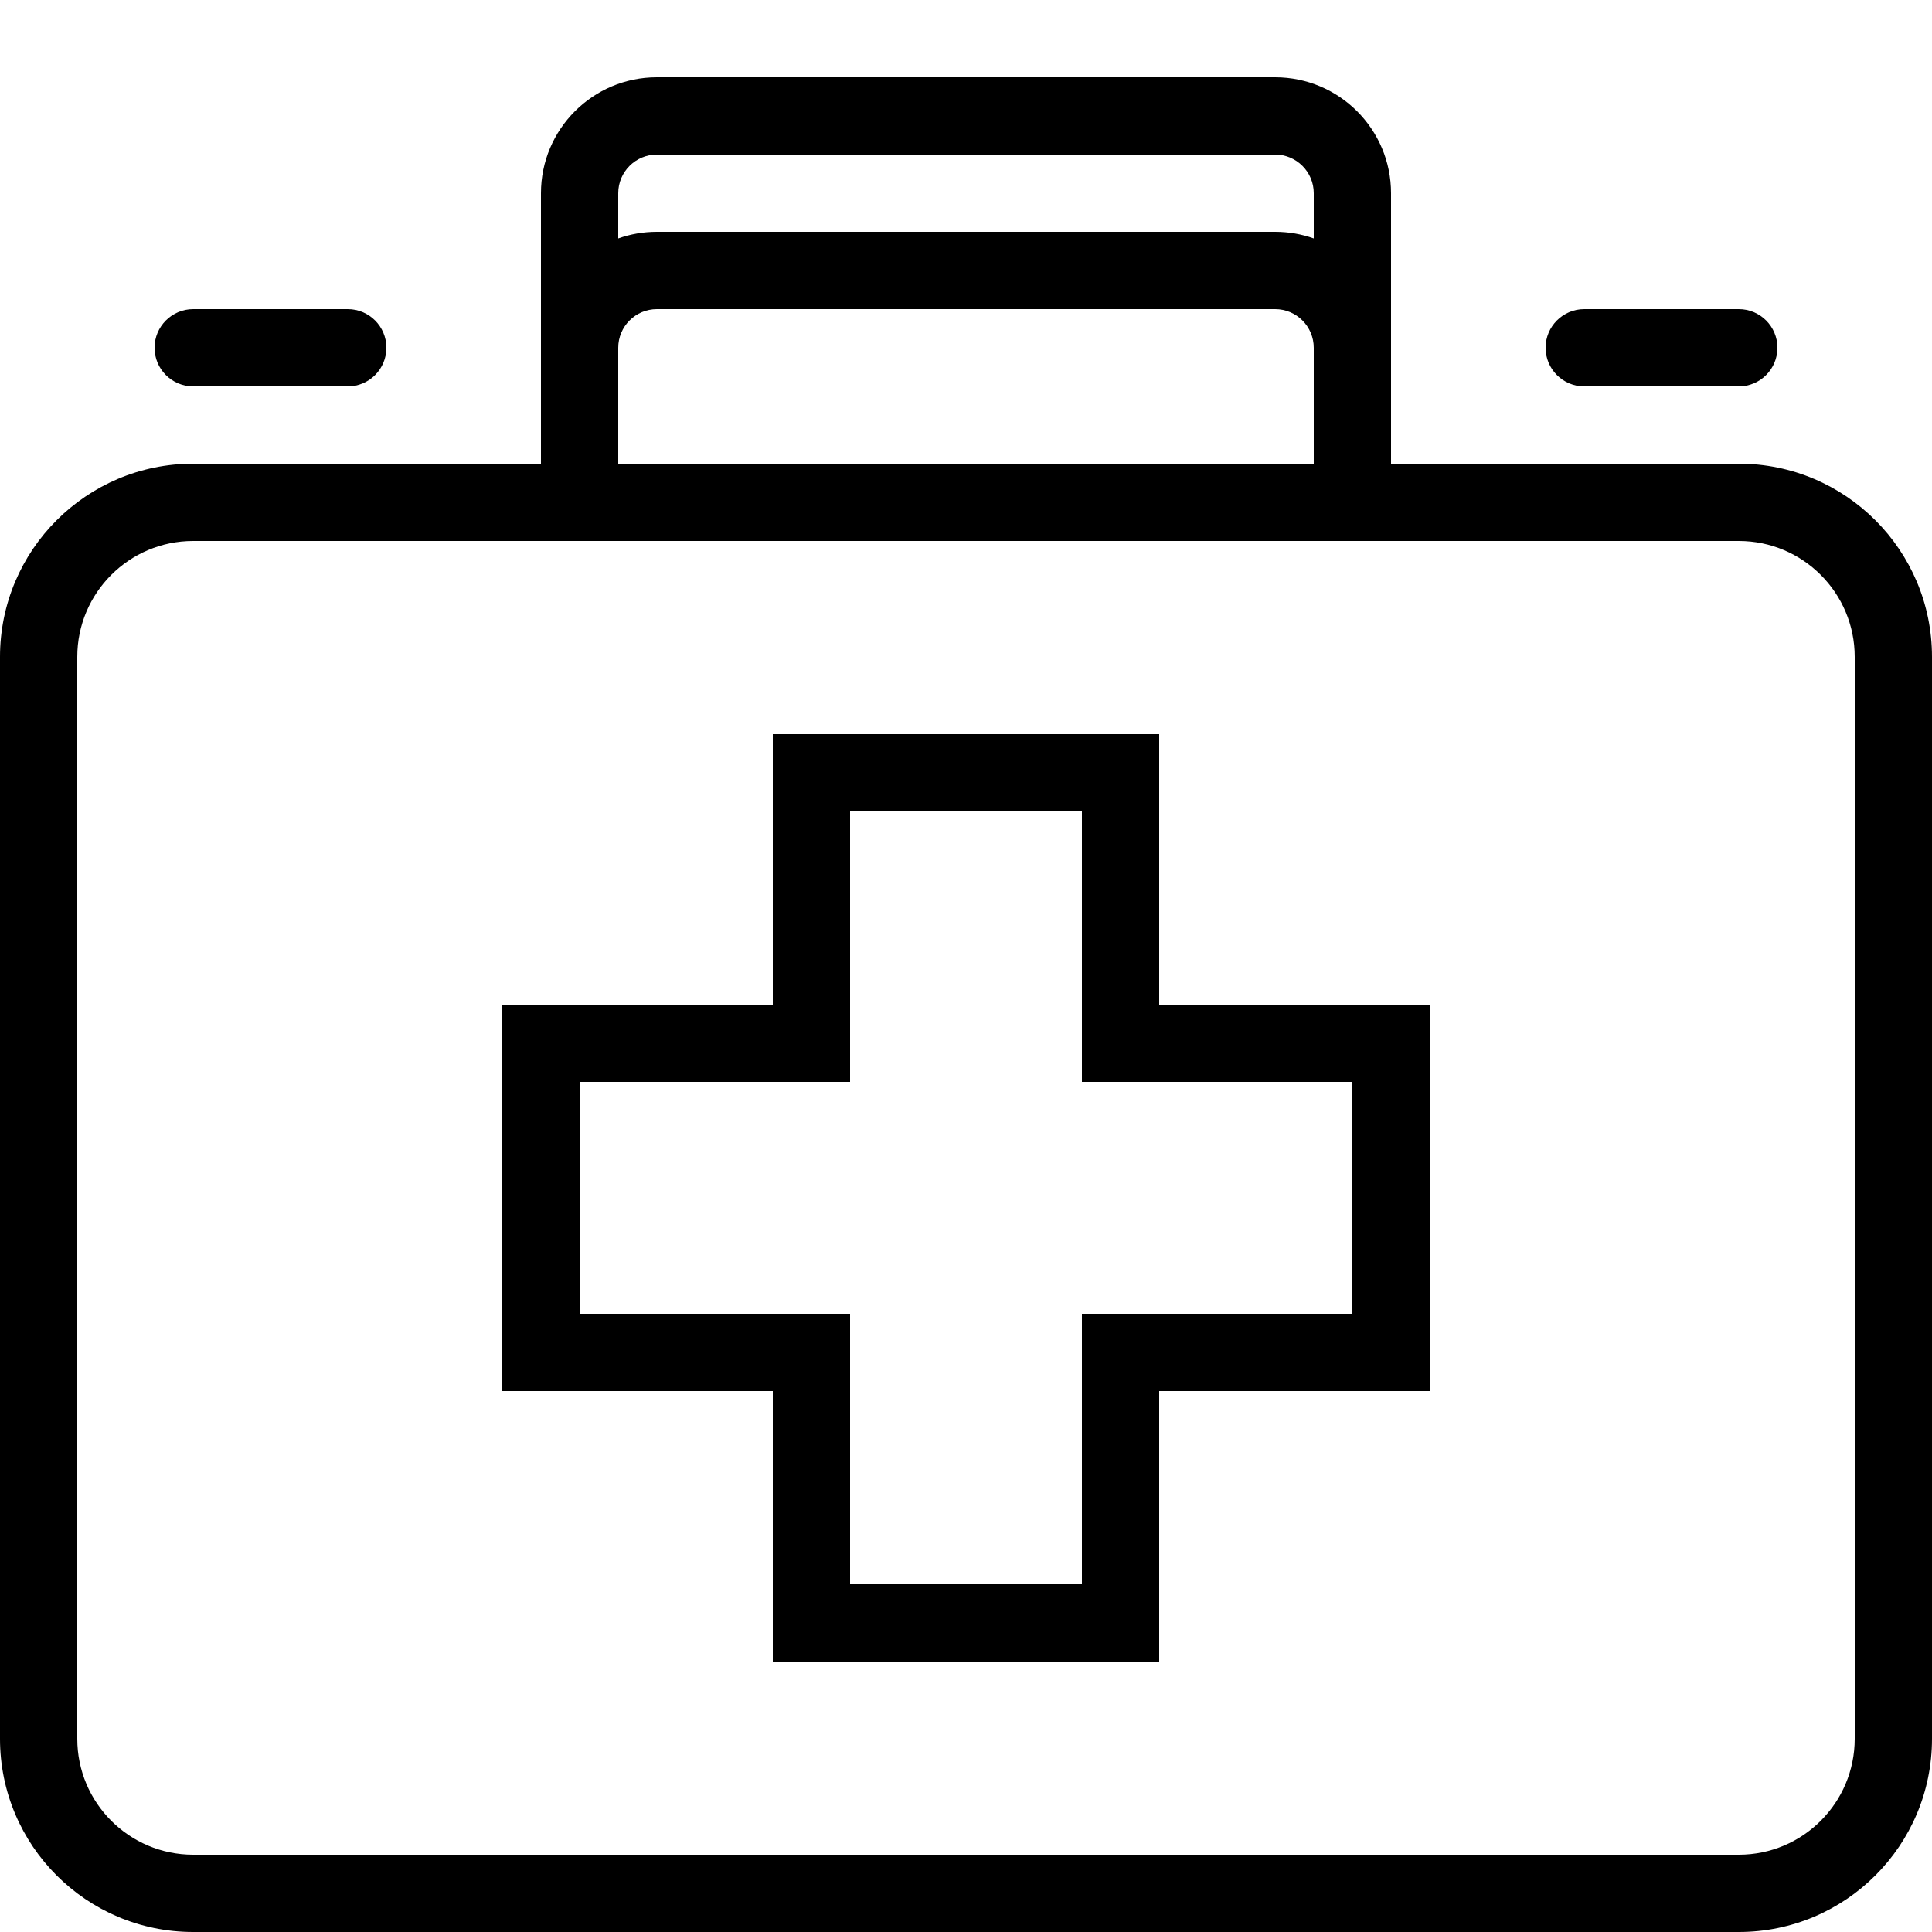 <svg width="50" height="50" viewBox="0 0 50 50" fill="none" xmlns="http://www.w3.org/2000/svg">
<path fill-rule="evenodd" clip-rule="evenodd" d="M33 4H17C16.448 4 16 4.448 16 5V6.171C16.313 6.06 16.649 6 17 6H33C33.351 6 33.687 6.06 34 6.171V5C34 4.448 33.552 4 33 4ZM36 9V5C36 3.343 34.657 2 33 2H17C15.343 2 14 3.343 14 5V9V12H5C2.239 12 0 14.239 0 17V45C0 47.761 2.239 50 5 50H45C47.761 50 50 47.761 50 45V17C50 14.239 47.761 12 45 12H36V9ZM14 14H5C3.343 14 2 15.343 2 17V45C2 46.657 3.343 48 5 48H45C46.657 48 48 46.657 48 45V17C48 15.343 46.657 14 45 14H36H14ZM34 9C34 8.448 33.552 8 33 8H17C16.448 8 16 8.448 16 9V12H34V9ZM4 9C4 8.448 4.448 8 5 8H9C9.552 8 10 8.448 10 9C10 9.552 9.552 10 9 10H5C4.448 10 4 9.552 4 9ZM30 19H20V26H13V36H20V43H30V36H37V26H30V19ZM15 28H22V21H28V28H35V34H28V41H22V34H15V28ZM41 8C40.448 8 40 8.448 40 9C40 9.552 40.448 10 41 10H45C45.552 10 46 9.552 46 9C46 8.448 45.552 8 45 8H41Z" fill="black"/>
</svg>

